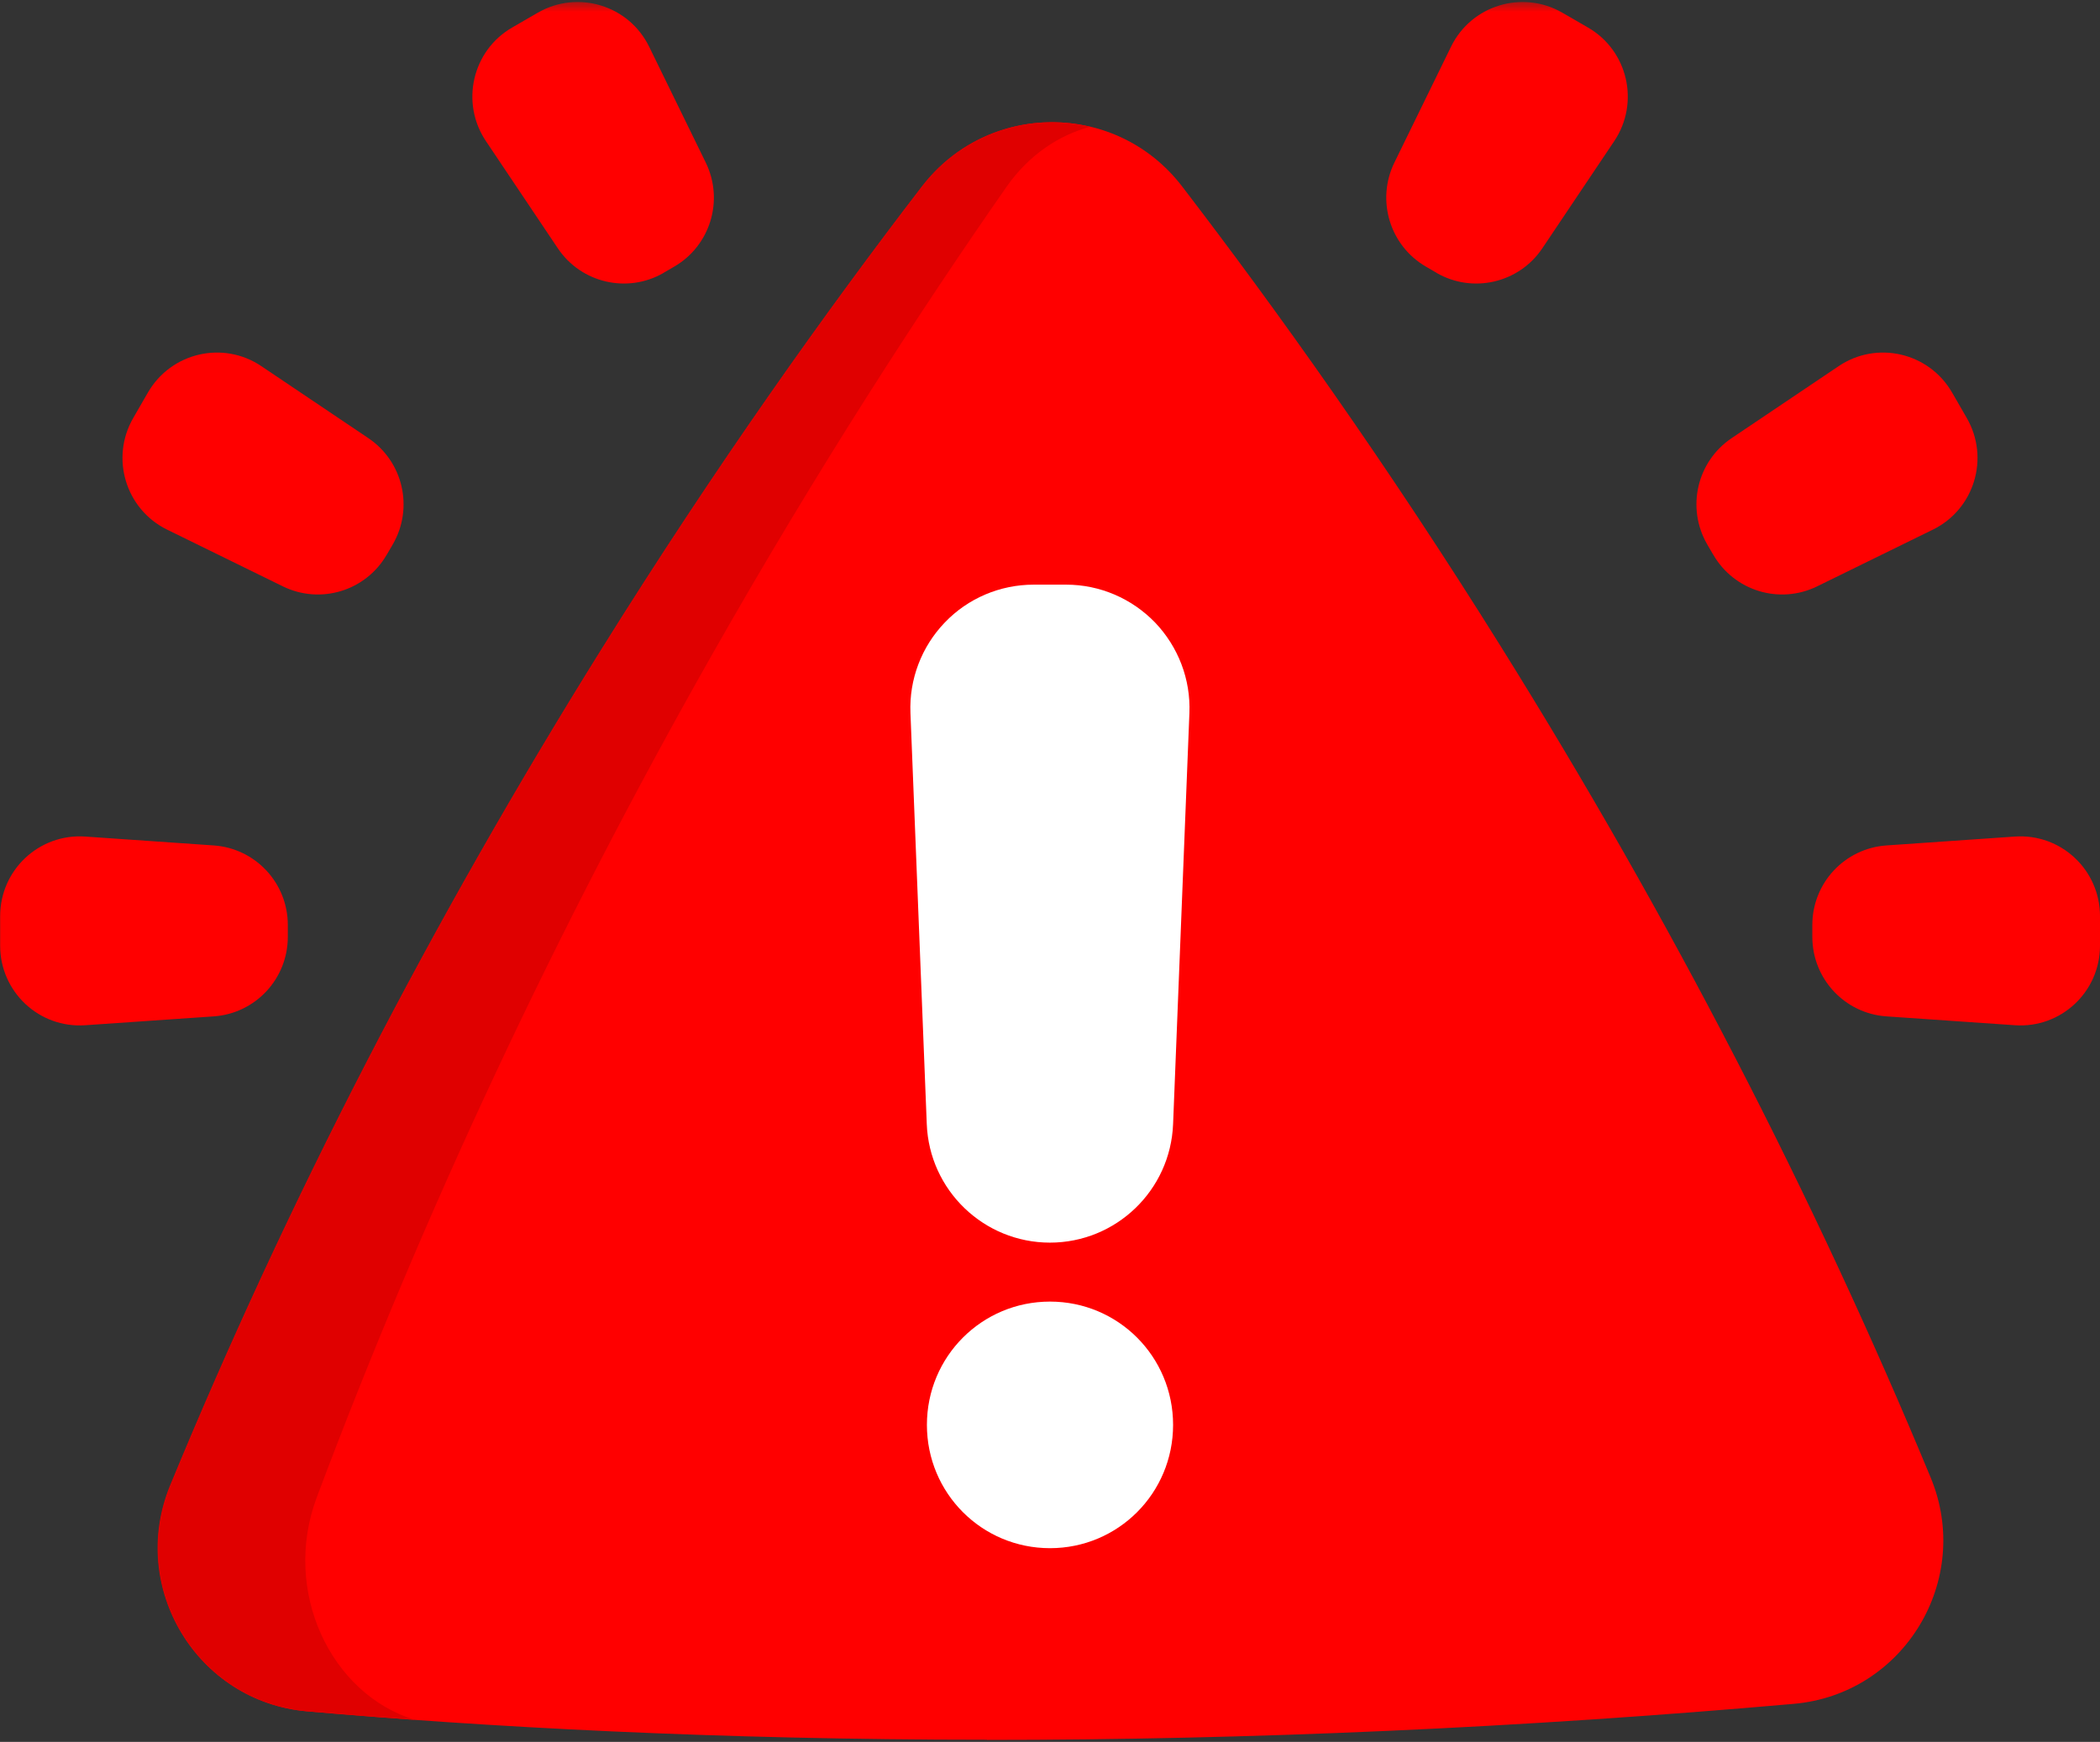 <svg width="88" height="73" viewBox="0 0 88 73" fill="none" xmlns="http://www.w3.org/2000/svg">
<rect x="0" y="0" width="88" height="73" fill="#333333" stroke="none"/>
<g clip-path="url(#clip0_3042_15645)">
<path d="M41.36 72.91C29.951 72.91 20.351 72.373 12.873 71.72C8.264 71.316 5.375 66.534 7.146 62.251C12.048 50.368 18.101 38.626 25.202 27.236C30.034 19.483 34.7 12.952 38.65 7.811C41.405 4.226 46.787 4.226 49.535 7.811C53.46 12.927 58.106 19.419 62.913 27.127C69.976 38.44 76.009 50.112 80.905 61.924C82.682 66.214 79.787 71.003 75.166 71.406C63.763 72.411 52.431 72.917 41.367 72.917L41.36 72.91Z" fill="#FF0000"/>
<path d="M45.7 5.308C44.364 5.66 43.105 6.505 42.178 7.83C38.561 13.016 34.278 19.61 29.843 27.428C23.329 38.914 17.775 50.758 13.275 62.75C11.805 66.668 13.844 70.996 17.385 72.078C15.8 71.963 14.292 71.841 12.86 71.719C8.252 71.316 5.363 66.534 7.127 62.25C12.029 50.368 18.082 38.626 25.183 27.236C30.015 19.483 34.681 12.952 38.631 7.811C40.376 5.544 43.169 4.706 45.687 5.314L45.7 5.308Z" fill="#E00000"/>
<path d="M75.945 39.266V38.767C75.945 37.006 77.3 35.553 79.052 35.431L84.433 35.059C86.364 34.925 88 36.455 88 38.395V39.631C88 41.571 86.364 43.101 84.433 42.966L79.052 42.595C77.3 42.474 75.945 41.02 75.945 39.26V39.266Z" fill="#FF0000"/>
<mask id="mask0_3042_15645" style="mask-type:luminance" maskUnits="userSpaceOnUse" x="0" y="0" width="88" height="73">
<path d="M88 0H0V73H88V0Z" fill="white"/>
</mask>
<g mask="url(#mask0_3042_15645)">
<path d="M71.784 23.234L71.535 22.805C70.66 21.282 71.107 19.342 72.564 18.362L77.045 15.347C78.649 14.264 80.829 14.77 81.8 16.448L82.42 17.523C83.385 19.201 82.733 21.346 80.995 22.197L76.15 24.572C74.571 25.347 72.666 24.765 71.791 23.241L71.784 23.234Z" fill="#FF0000"/>
<path d="M60.19 11.428L59.762 11.179C58.241 10.302 57.659 8.394 58.432 6.812L60.804 1.959C61.654 0.218 63.795 -0.435 65.469 0.532L66.543 1.153C68.218 2.119 68.723 4.309 67.643 5.916L64.632 10.404C63.654 11.864 61.711 12.312 60.196 11.435L60.19 11.428Z" fill="#FF0000"/>
</g>
<path d="M12.061 39.266V38.767C12.061 37.006 10.706 35.553 8.955 35.431L3.573 35.059C1.643 34.925 0.006 36.455 0.006 38.395V39.631C0.006 41.571 1.643 43.101 3.573 42.966L8.955 42.595C10.706 42.474 12.061 41.02 12.061 39.26V39.266Z" fill="#FF0000"/>
<mask id="mask1_3042_15645" style="mask-type:luminance" maskUnits="userSpaceOnUse" x="0" y="0" width="88" height="73">
<path d="M88 0H0V73H88V0Z" fill="white"/>
</mask>
<g mask="url(#mask1_3042_15645)">
<path d="M16.215 23.234L16.465 22.805C17.34 21.282 16.893 19.342 15.436 18.362L10.955 15.347C9.351 14.264 7.171 14.77 6.2 16.448L5.58 17.523C4.615 19.201 5.267 21.346 7.005 22.197L11.85 24.572C13.429 25.347 15.334 24.765 16.209 23.241L16.215 23.234Z" fill="#FF0000"/>
<path d="M27.816 11.428L28.244 11.179C29.766 10.302 30.347 8.394 29.574 6.812L27.203 1.959C26.353 0.218 24.211 -0.435 22.537 0.532L21.463 1.153C19.788 2.119 19.284 4.309 20.364 5.916L23.374 10.404C24.352 11.864 26.295 12.312 27.81 11.435L27.816 11.428Z" fill="#FF0000"/>
</g>
<path d="M44 52.077C41.226 52.077 38.944 49.881 38.836 47.109L38.152 29.88C38.094 28.471 38.618 27.101 39.59 26.09C40.561 25.072 41.91 24.502 43.316 24.502H44.678C46.084 24.502 47.426 25.078 48.404 26.09C49.375 27.108 49.899 28.471 49.842 29.88L49.158 47.109C49.049 49.887 46.767 52.077 43.994 52.077H44Z" fill="white"/>
<path d="M44 54.548C46.857 54.548 49.158 56.853 49.158 59.715C49.158 62.577 46.857 64.882 44 64.882C41.143 64.882 38.842 62.577 38.842 59.715C38.842 56.853 41.143 54.548 44 54.548Z" fill="white"/>
</g>
<defs>
<clipPath id="clip0_3042_15645">
<rect width="88" height="73" fill="white"/>
</clipPath>
</defs>
</svg>
